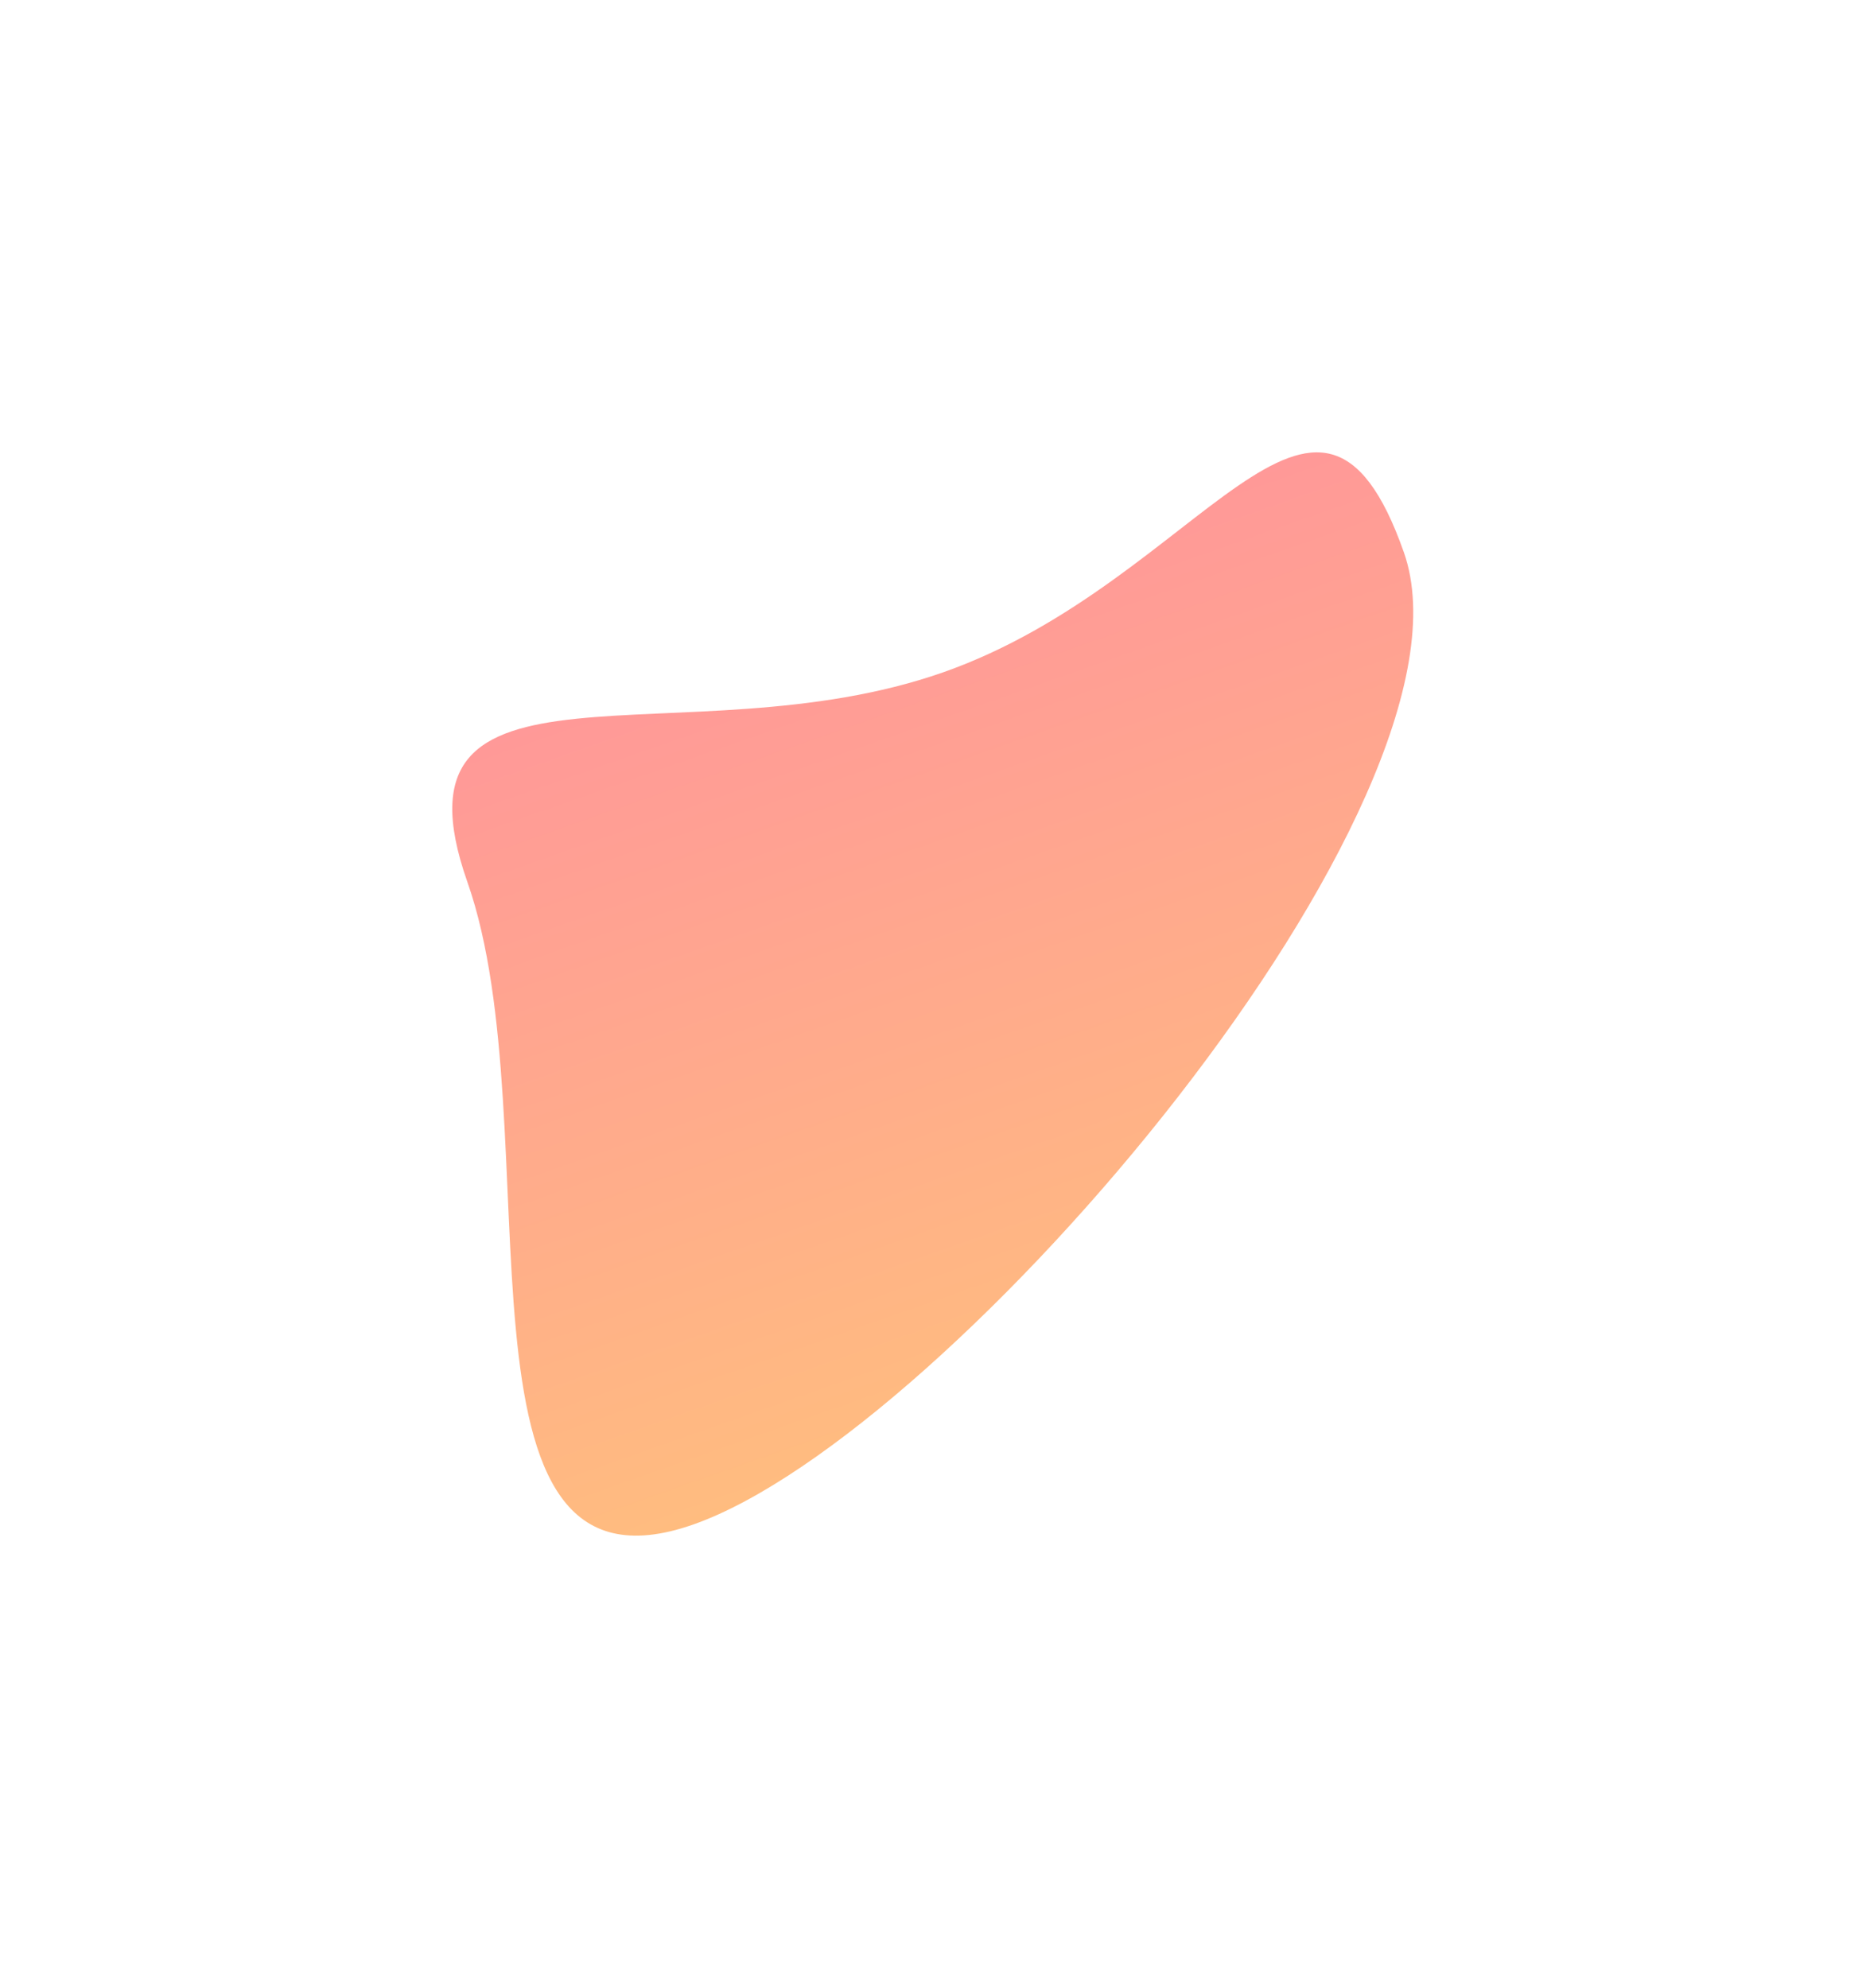 <svg xmlns="http://www.w3.org/2000/svg" width="1438" height="1532" viewBox="0 0 1438 1532" fill="none"><g opacity="0.5" filter="url(#filter0_f_35_3)"><path d="M726.989 517.971C926.289 447.853 1015.08 235.722 1081.88 425.595C1148.69 615.468 733.64 1104.49 534.34 1174.61C335.039 1244.72 426.957 869.389 360.156 679.516C293.354 489.643 527.689 588.09 726.989 517.971Z" fill="url(#paint0_linear_35_3)"></path></g><defs><filter id="filter0_f_35_3" x="0.459" y="0.469" width="1436.7" height="1530.83" filterUnits="userSpaceOnUse" color-interpolation-filters="sRGB"><feGaussianBlur stdDeviation="174.038"></feGaussianBlur></filter><linearGradient id="paint0_linear_35_3" x1="644.155" y1="475.543" x2="850.915" y2="1063.23" gradientUnits="userSpaceOnUse"><stop stop-color="#FF3331"></stop><stop offset="1" stop-color="#FF7A00"></stop></linearGradient></defs></svg>